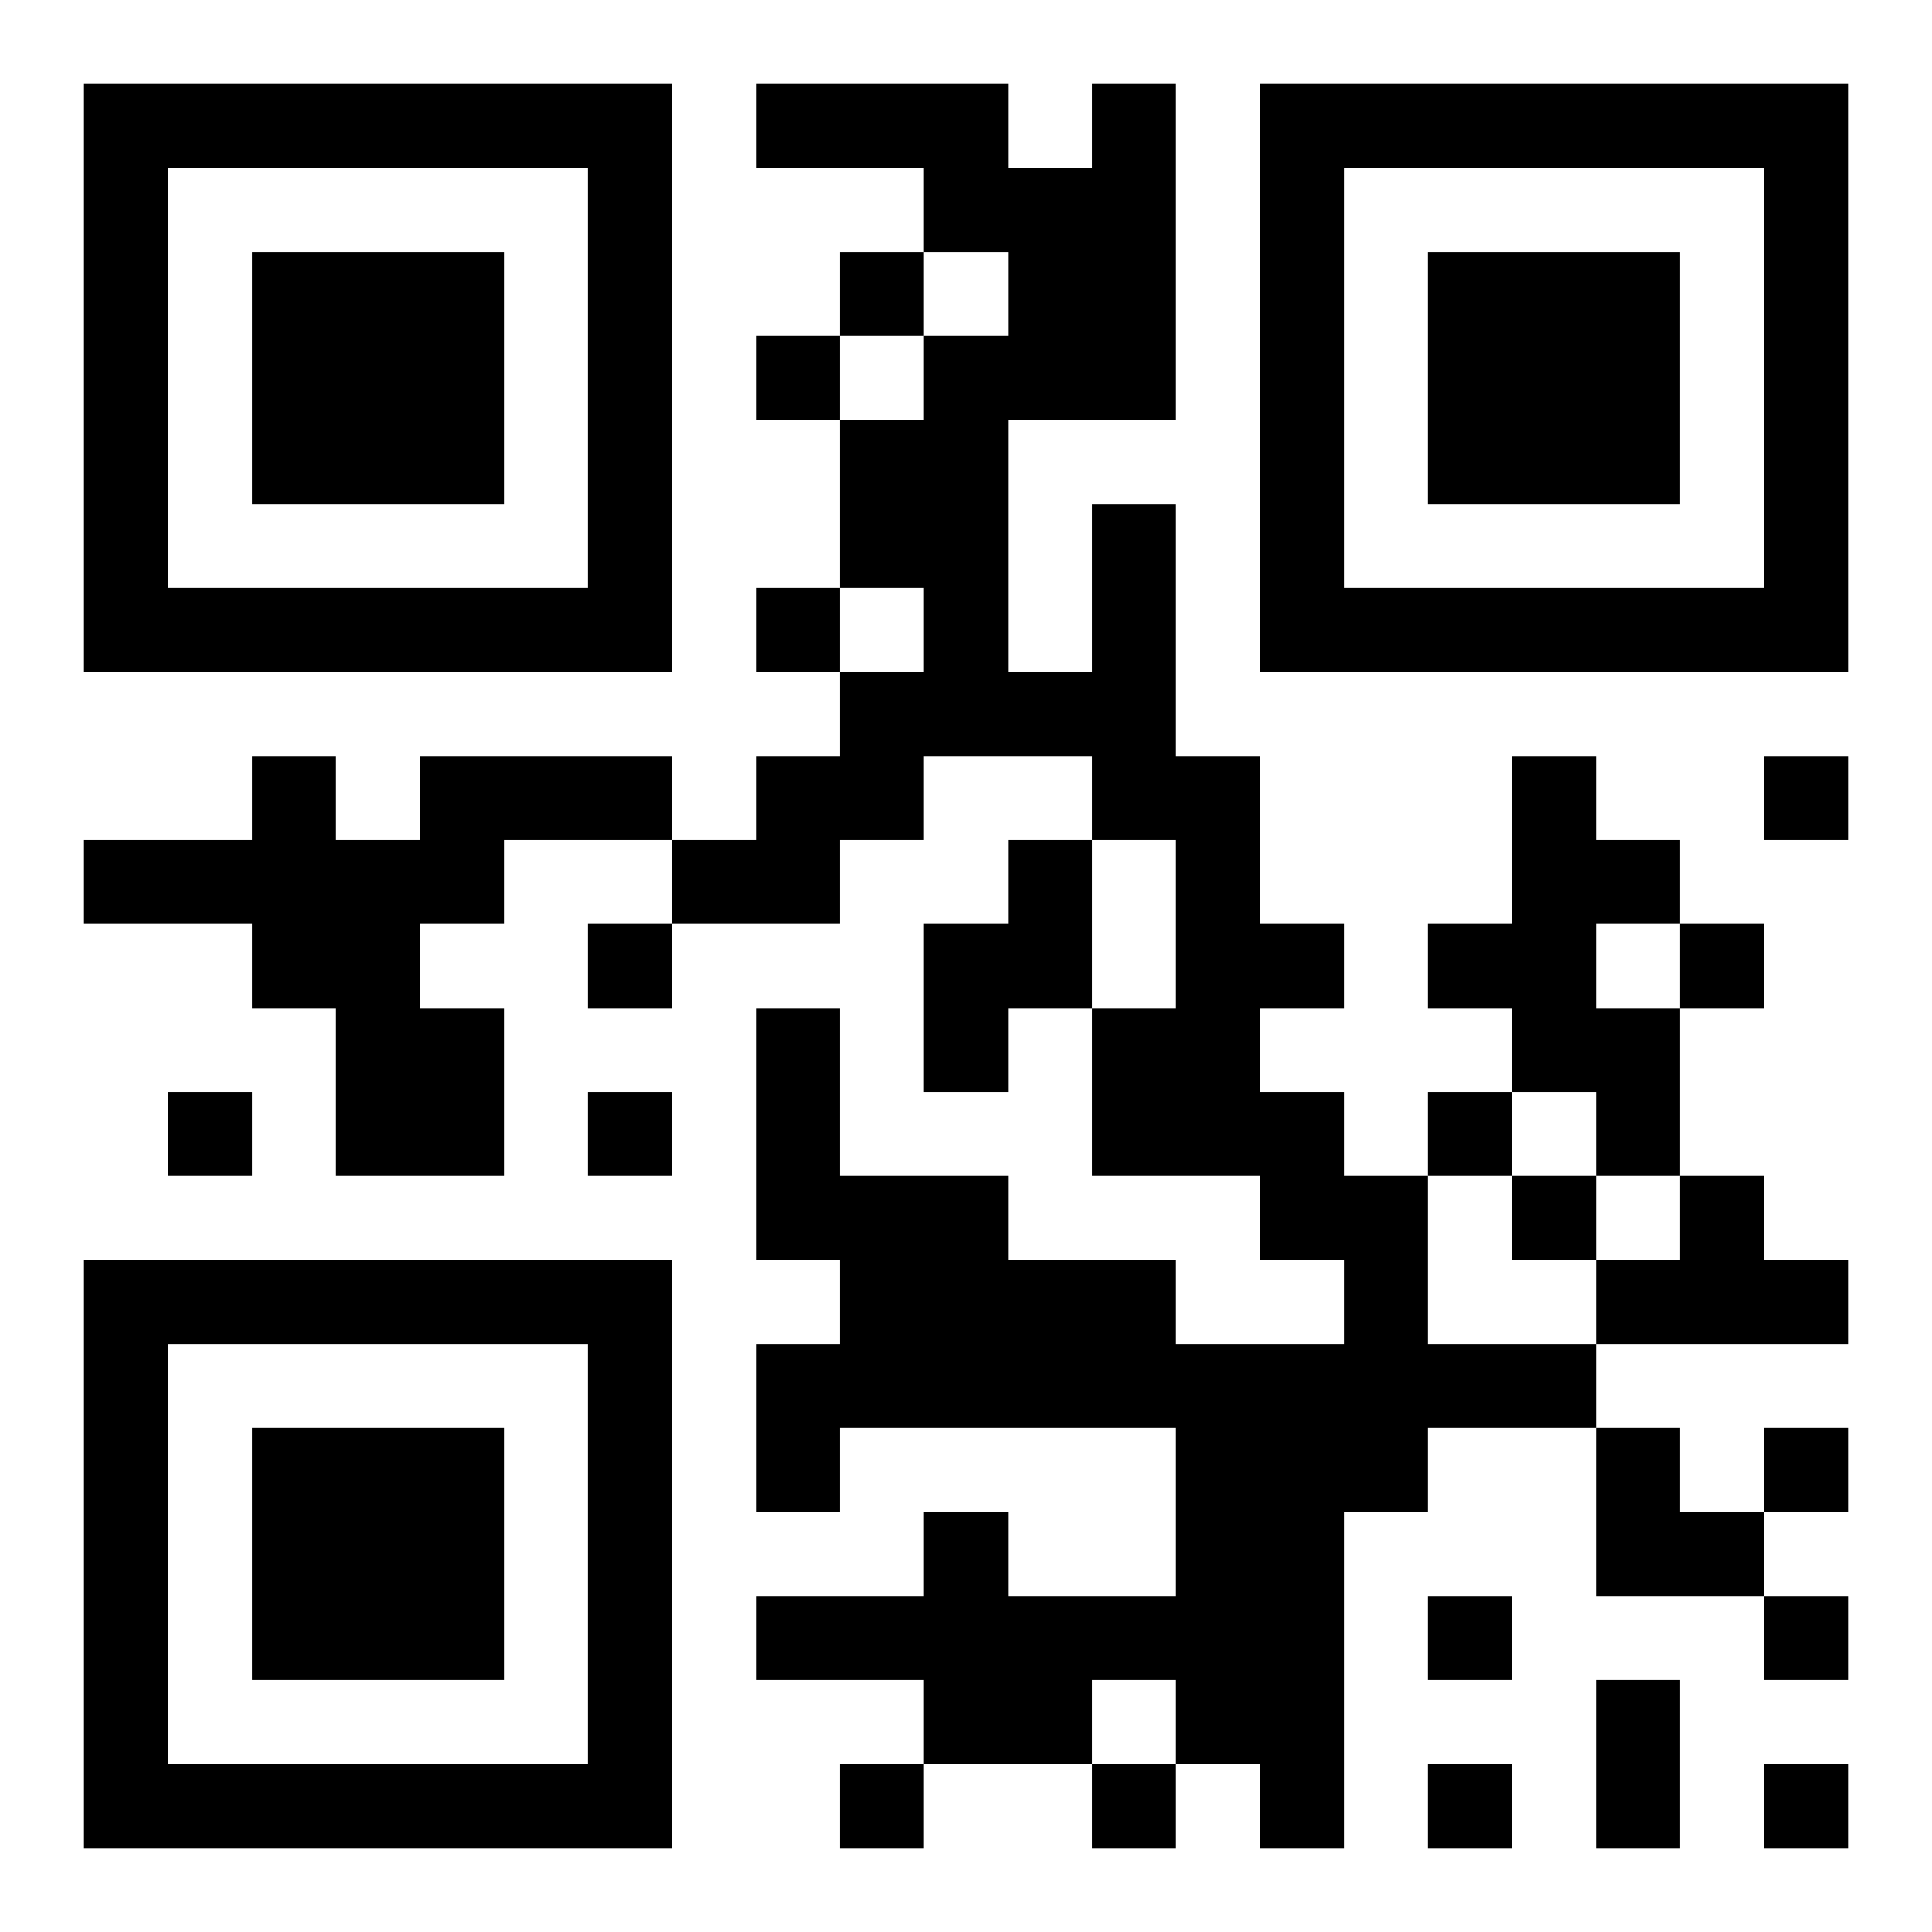 <?xml version="1.0" encoding="UTF-8"?>
<!DOCTYPE svg PUBLIC "-//W3C//DTD SVG 1.1//EN" "http://www.w3.org/Graphics/SVG/1.1/DTD/svg11.dtd">
<svg xmlns="http://www.w3.org/2000/svg" version="1.1" viewBox="0 0 23 23" stroke="none">
	<rect width="100%" height="100%" fill="#ffffff"/>
	<path d="M1,1h7v1h-7z M9,1h3v1h-3z M13,1h1v4h-1z M15,1h7v1h-7z M1,2h1v6h-1z M7,2h1v6h-1z M11,2h2v1h-2z M15,2h1v6h-1z M21,2h1v6h-1z M3,3h3v3h-3z M10,3h1v1h-1z M12,3h1v2h-1z M17,3h3v3h-3z M9,4h1v1h-1z M11,4h1v5h-1z M10,5h1v2h-1z M13,6h1v4h-1z M2,7h5v1h-5z M9,7h1v1h-1z M16,7h5v1h-5z M10,8h1v2h-1z M12,8h1v1h-1z M3,9h1v3h-1z M5,9h3v1h-3z M9,9h1v2h-1z M14,9h1v5h-1z M18,9h1v4h-1z M21,9h1v1h-1z M1,10h2v1h-2z M4,10h1v4h-1z M5,10h1v1h-1z M8,10h1v1h-1z M12,10h1v2h-1z M19,10h1v1h-1z M7,11h1v1h-1z M11,11h1v2h-1z M15,11h1v1h-1z M17,11h1v1h-1z M20,11h1v1h-1z M5,12h1v2h-1z M9,12h1v3h-1z M13,12h1v2h-1z M19,12h1v2h-1z M2,13h1v1h-1z M7,13h1v1h-1z M15,13h1v2h-1z M17,13h1v1h-1z M10,14h2v3h-2z M16,14h1v4h-1z M18,14h1v1h-1z M20,14h1v2h-1z M1,15h7v1h-7z M12,15h2v2h-2z M19,15h1v1h-1z M21,15h1v1h-1z M1,16h1v6h-1z M7,16h1v6h-1z M9,16h1v2h-1z M14,16h2v5h-2z M17,16h2v1h-2z M3,17h3v3h-3z M19,17h1v2h-1z M21,17h1v1h-1z M11,18h1v3h-1z M20,18h1v1h-1z M9,19h2v1h-2z M12,19h2v1h-2z M17,19h1v1h-1z M21,19h1v1h-1z M12,20h1v1h-1z M19,20h1v2h-1z M2,21h5v1h-5z M10,21h1v1h-1z M13,21h1v1h-1z M15,21h1v1h-1z M17,21h1v1h-1z M21,21h1v1h-1z" fill="#000000"/>
</svg>

